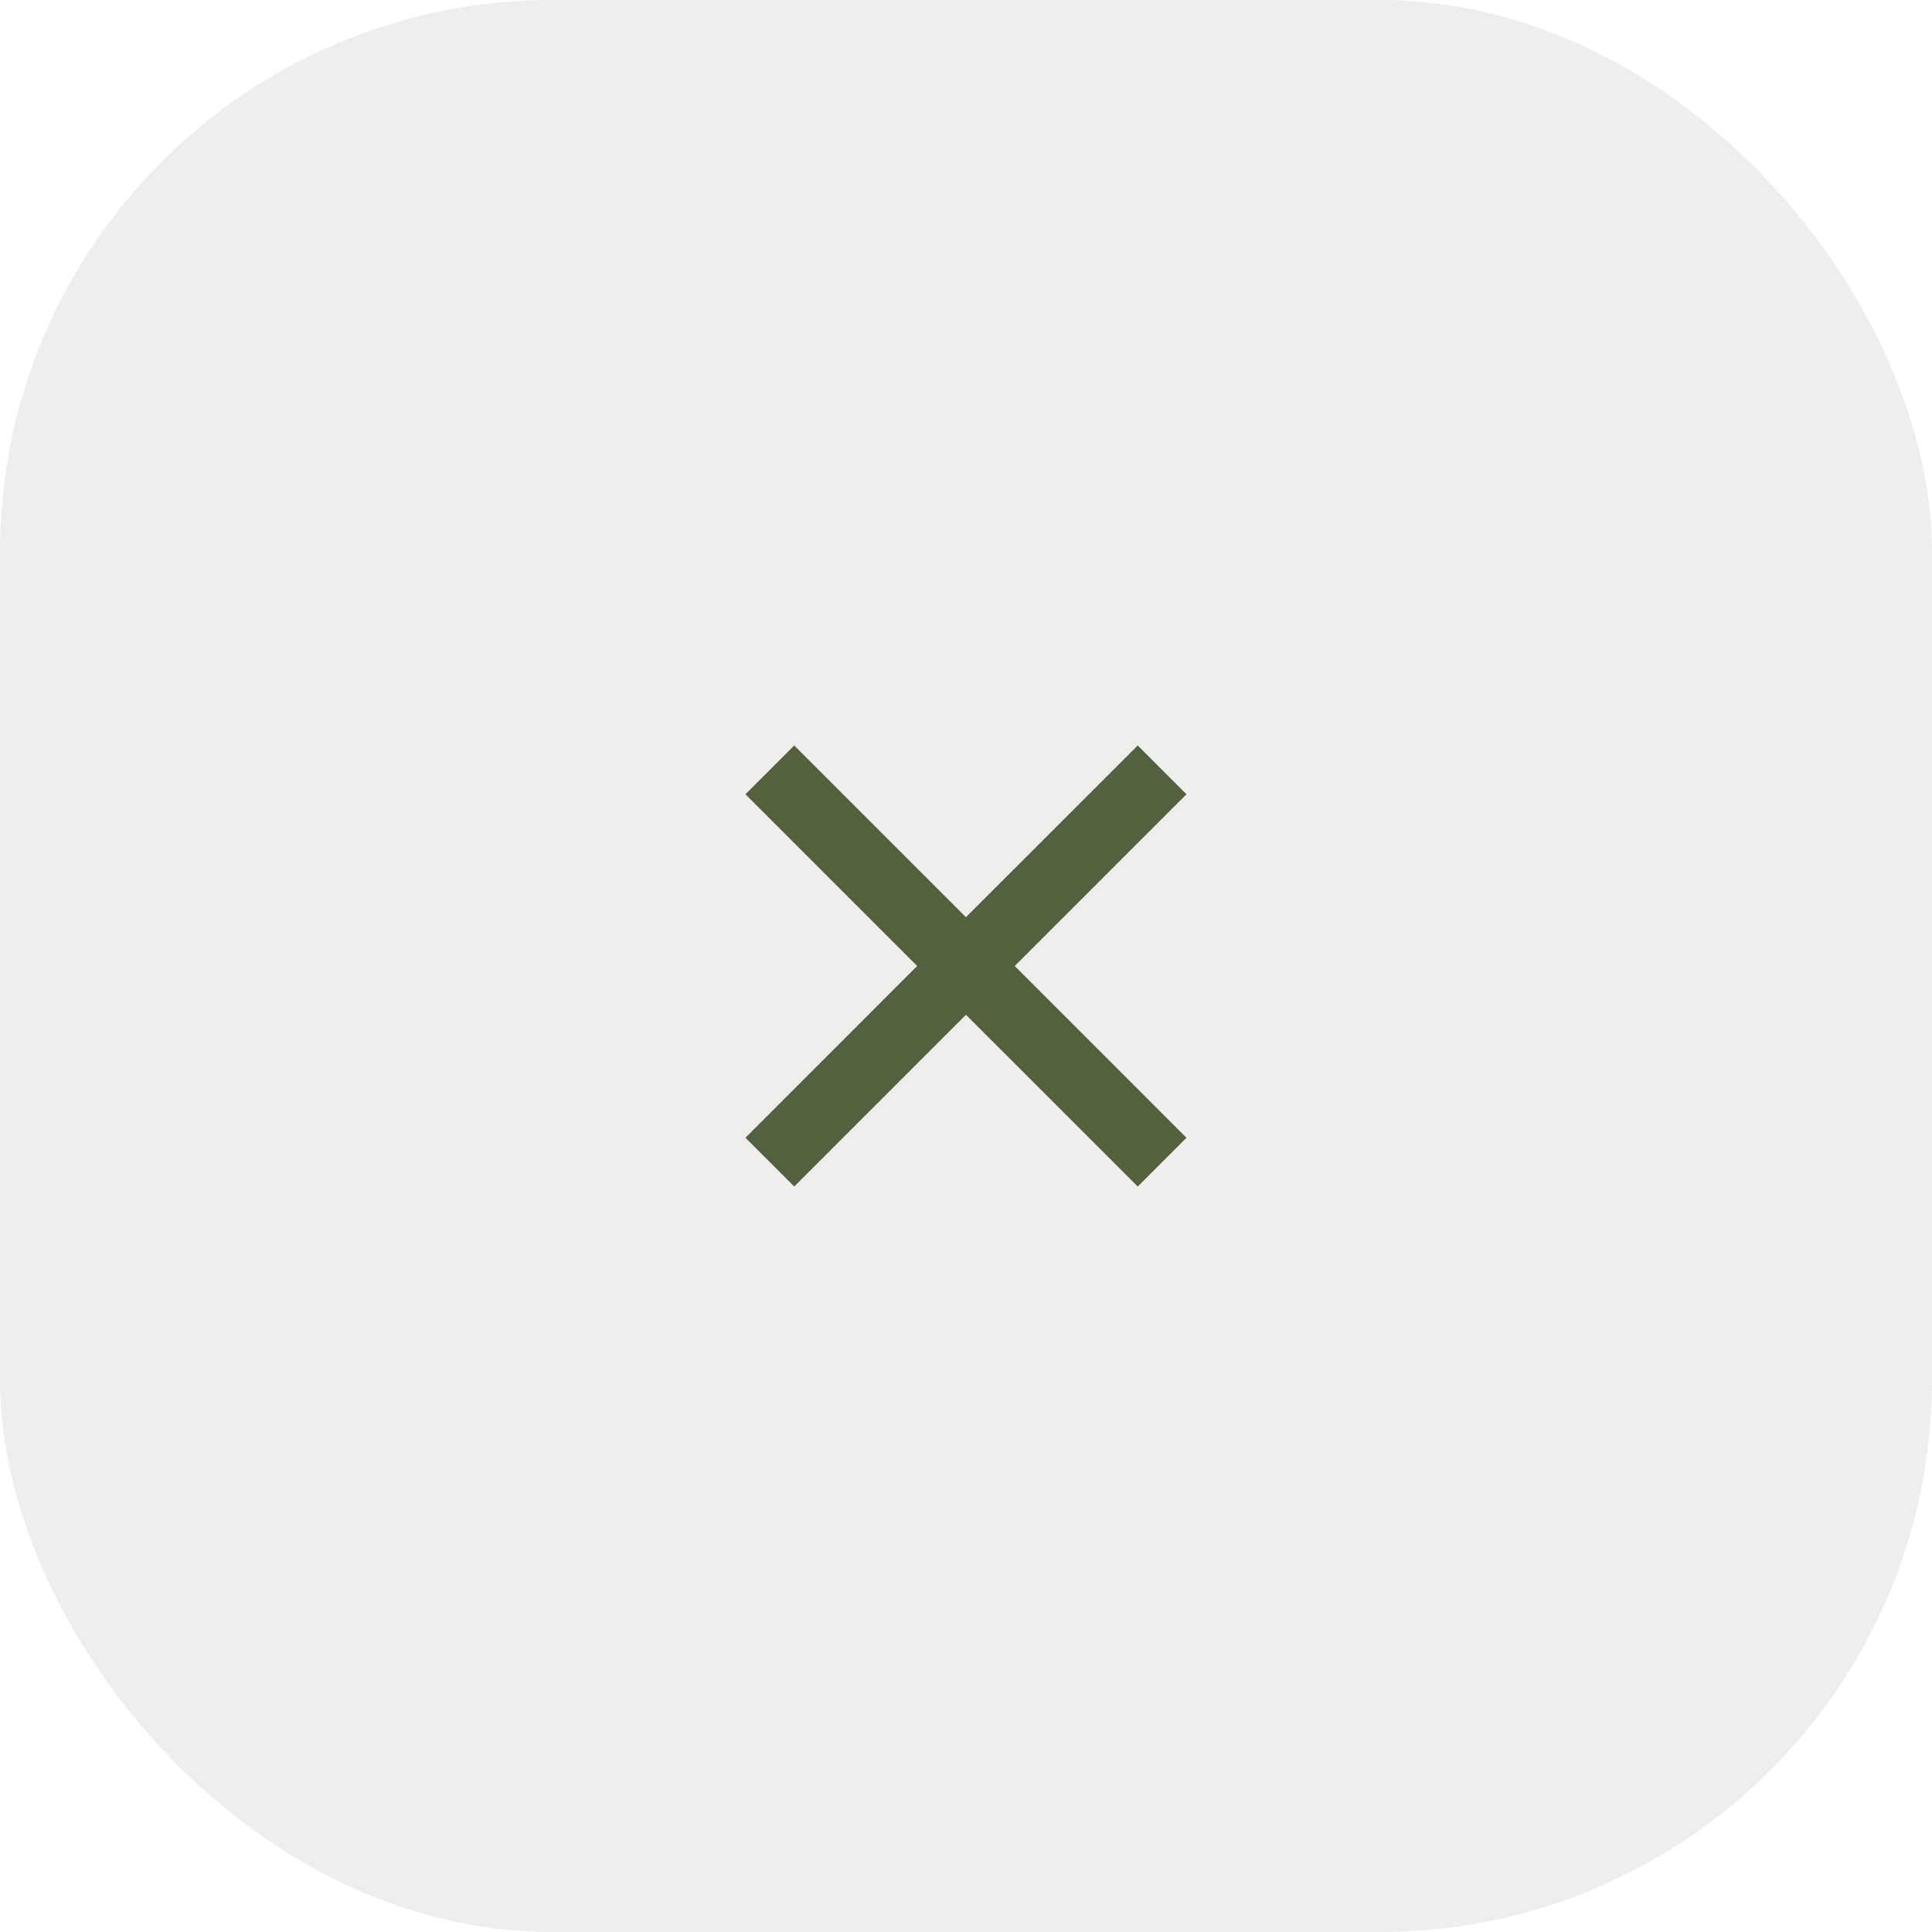 <svg width="42" height="42" viewBox="0 0 42 42" fill="none" xmlns="http://www.w3.org/2000/svg">
<rect width="42" height="42" rx="12" fill="#54613F" fill-opacity="0.1"/>
<mask id="mask0_1966_4790" style="mask-type:alpha" maskUnits="userSpaceOnUse" x="13" y="13" width="16" height="16">
<rect x="13" y="13" width="16" height="16" fill="#D9D9D9"/>
</mask>
<g mask="url(#mask0_1966_4790)">
<path d="M17.266 25.794L16.205 24.734L19.938 21L16.205 17.267L17.266 16.206L20.999 19.939L24.733 16.206L25.793 17.267L22.06 21L25.793 24.734L24.733 25.794L20.999 22.061L17.266 25.794Z" fill="#54613F"/>
</g>
</svg>
